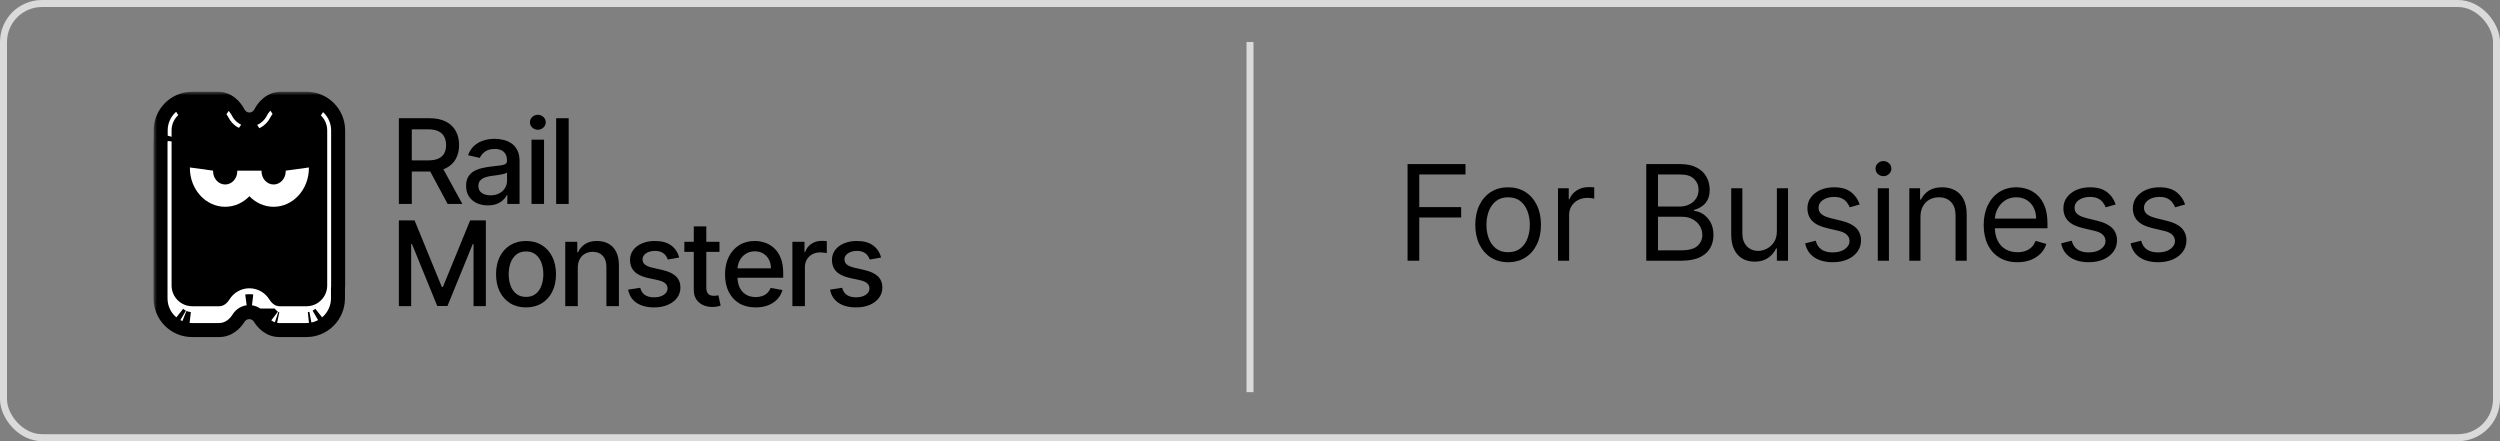 <svg viewBox="0 0 357 63" fill="none" xmlns="http://www.w3.org/2000/svg">
<rect x="0" y="0" width="357" height="63" fill="#808080" stroke="none"/>
<rect x="0.5" y="0.5" width="356" height="62" rx="5.5" stroke="#DADADA"/>
<path d="M125.82 36.773L124.2 37.06C124.133 36.853 124.025 36.656 123.877 36.468C123.734 36.281 123.539 36.127 123.292 36.008C123.045 35.888 122.736 35.829 122.365 35.829C121.859 35.829 121.437 35.942 121.098 36.169C120.759 36.392 120.59 36.681 120.59 37.036C120.59 37.343 120.703 37.59 120.93 37.777C121.158 37.965 121.524 38.118 122.03 38.237L123.489 38.572C124.334 38.767 124.963 39.068 125.378 39.475C125.792 39.881 126 40.409 126 41.059C126 41.609 125.84 42.099 125.521 42.529C125.206 42.956 124.766 43.291 124.2 43.534C123.638 43.777 122.987 43.898 122.246 43.898C121.217 43.898 120.379 43.679 119.729 43.241C119.079 42.798 118.681 42.171 118.533 41.358L120.261 41.095C120.369 41.545 120.59 41.886 120.925 42.117C121.259 42.344 121.696 42.458 122.234 42.458C122.819 42.458 123.288 42.336 123.638 42.093C123.989 41.846 124.164 41.545 124.164 41.191C124.164 40.904 124.057 40.662 123.842 40.467C123.63 40.272 123.306 40.124 122.867 40.025L121.313 39.684C120.456 39.489 119.823 39.178 119.412 38.752C119.006 38.325 118.802 37.785 118.802 37.132C118.802 36.59 118.954 36.115 119.257 35.709C119.56 35.303 119.978 34.986 120.512 34.759C121.046 34.527 121.658 34.412 122.347 34.412C123.339 34.412 124.121 34.627 124.69 35.057C125.26 35.484 125.637 36.056 125.82 36.773Z" fill="black"/>
<path d="M113.153 43.713V34.531H114.881V35.99H114.976C115.144 35.496 115.438 35.107 115.861 34.824C116.287 34.537 116.769 34.394 117.307 34.394C117.419 34.394 117.55 34.398 117.702 34.406C117.857 34.414 117.979 34.424 118.067 34.436V36.145C117.995 36.125 117.867 36.103 117.684 36.08C117.501 36.052 117.317 36.038 117.134 36.038C116.712 36.038 116.335 36.127 116.004 36.307C115.678 36.482 115.418 36.727 115.227 37.042C115.036 37.353 114.94 37.708 114.94 38.106V43.713H113.153Z" fill="black"/>
<path d="M107.904 43.898C106.999 43.898 106.22 43.705 105.567 43.319C104.917 42.928 104.415 42.38 104.06 41.675C103.71 40.965 103.534 40.134 103.534 39.182C103.534 38.242 103.71 37.413 104.06 36.695C104.415 35.978 104.909 35.418 105.543 35.016C106.18 34.613 106.926 34.412 107.778 34.412C108.297 34.412 108.799 34.498 109.285 34.669C109.771 34.84 110.207 35.109 110.594 35.476C110.98 35.843 111.285 36.319 111.508 36.904C111.732 37.486 111.843 38.194 111.843 39.027V39.66H104.545V38.321H110.092C110.092 37.851 109.996 37.434 109.805 37.072C109.614 36.705 109.345 36.416 108.998 36.205C108.655 35.994 108.253 35.888 107.79 35.888C107.288 35.888 106.85 36.012 106.475 36.259C106.105 36.502 105.818 36.821 105.615 37.215C105.415 37.606 105.316 38.03 105.316 38.489V39.535C105.316 40.148 105.423 40.67 105.638 41.101C105.858 41.531 106.163 41.86 106.553 42.087C106.944 42.31 107.4 42.422 107.922 42.422C108.261 42.422 108.569 42.374 108.848 42.278C109.127 42.179 109.368 42.031 109.572 41.836C109.775 41.641 109.93 41.4 110.038 41.113L111.73 41.418C111.594 41.916 111.351 42.352 111 42.727C110.654 43.097 110.217 43.386 109.691 43.593C109.169 43.797 108.573 43.898 107.904 43.898Z" fill="black"/>
<path d="M102.742 34.531V35.966H97.726V34.531H102.742ZM99.071 32.332H100.859V41.017C100.859 41.364 100.911 41.625 101.014 41.8C101.118 41.971 101.251 42.089 101.415 42.153C101.582 42.213 101.763 42.242 101.959 42.242C102.102 42.242 102.228 42.233 102.335 42.213C102.443 42.193 102.526 42.177 102.586 42.165L102.909 43.641C102.805 43.681 102.658 43.721 102.467 43.761C102.275 43.805 102.036 43.829 101.749 43.833C101.279 43.84 100.841 43.757 100.434 43.581C100.028 43.406 99.699 43.135 99.448 42.769C99.197 42.402 99.071 41.942 99.071 41.388V32.332Z" fill="black"/>
<path d="M96.985 36.773L95.365 37.06C95.297 36.853 95.189 36.656 95.042 36.468C94.898 36.281 94.703 36.127 94.456 36.008C94.209 35.888 93.9 35.829 93.529 35.829C93.023 35.829 92.601 35.942 92.262 36.169C91.924 36.392 91.754 36.681 91.754 37.036C91.754 37.343 91.868 37.59 92.095 37.777C92.322 37.965 92.689 38.118 93.195 38.237L94.653 38.572C95.498 38.767 96.128 39.068 96.542 39.475C96.957 39.881 97.164 40.409 97.164 41.059C97.164 41.609 97.004 42.099 96.686 42.529C96.371 42.956 95.93 43.291 95.365 43.534C94.803 43.777 94.151 43.898 93.41 43.898C92.382 43.898 91.543 43.679 90.893 43.241C90.244 42.798 89.845 42.171 89.698 41.358L91.425 41.095C91.533 41.545 91.754 41.886 92.089 42.117C92.424 42.344 92.86 42.458 93.398 42.458C93.984 42.458 94.452 42.336 94.803 42.093C95.153 41.846 95.329 41.545 95.329 41.191C95.329 40.904 95.221 40.662 95.006 40.467C94.795 40.272 94.47 40.124 94.032 40.025L92.477 39.684C91.621 39.489 90.987 39.178 90.577 38.752C90.17 38.325 89.967 37.785 89.967 37.132C89.967 36.59 90.118 36.115 90.421 35.709C90.724 35.303 91.142 34.986 91.676 34.759C92.21 34.527 92.822 34.412 93.512 34.412C94.504 34.412 95.285 34.627 95.855 35.057C96.425 35.484 96.801 36.056 96.985 36.773Z" fill="black"/>
<path d="M82.505 38.261V43.713H80.717V34.531H82.433V36.026H82.546C82.758 35.54 83.088 35.149 83.539 34.854C83.993 34.559 84.565 34.412 85.254 34.412C85.88 34.412 86.428 34.543 86.898 34.806C87.368 35.065 87.733 35.452 87.992 35.966C88.251 36.48 88.381 37.116 88.381 37.873V43.713H86.593V38.088C86.593 37.423 86.42 36.903 86.073 36.528C85.727 36.149 85.25 35.96 84.645 35.96C84.23 35.96 83.862 36.05 83.539 36.229C83.22 36.408 82.967 36.671 82.78 37.018C82.596 37.361 82.505 37.775 82.505 38.261Z" fill="black"/>
<path d="M75.116 43.898C74.255 43.898 73.504 43.701 72.862 43.306C72.221 42.912 71.722 42.36 71.368 41.651C71.013 40.941 70.836 40.112 70.836 39.164C70.836 38.212 71.013 37.379 71.368 36.665C71.722 35.952 72.221 35.398 72.862 35.004C73.504 34.609 74.255 34.412 75.116 34.412C75.976 34.412 76.728 34.609 77.369 35.004C78.011 35.398 78.509 35.952 78.864 36.665C79.218 37.379 79.396 38.212 79.396 39.164C79.396 40.112 79.218 40.941 78.864 41.651C78.509 42.36 78.011 42.912 77.369 43.306C76.728 43.701 75.976 43.898 75.116 43.898ZM75.122 42.398C75.68 42.398 76.142 42.251 76.508 41.956C76.875 41.661 77.146 41.268 77.321 40.778C77.501 40.288 77.59 39.748 77.59 39.158C77.59 38.572 77.501 38.034 77.321 37.544C77.146 37.05 76.875 36.654 76.508 36.355C76.142 36.056 75.68 35.906 75.122 35.906C74.56 35.906 74.094 36.056 73.723 36.355C73.356 36.654 73.083 37.05 72.904 37.544C72.729 38.034 72.641 38.572 72.641 39.158C72.641 39.748 72.729 40.288 72.904 40.778C73.083 41.268 73.356 41.661 73.723 41.956C74.094 42.251 74.56 42.398 75.122 42.398Z" fill="black"/>
<path d="M56.958 31.471H59.2L63.097 40.987H63.24L67.138 31.471H69.379V43.713H67.622V34.854H67.508L63.898 43.695H62.44L58.829 34.848H58.715V43.713H56.958V31.471Z" fill="black"/>
<path d="M81.207 16.882V29.125H79.419V16.882H81.207Z" fill="black"/>
<path d="M75.901 29.125V19.943H77.688V29.125H75.901ZM76.803 18.526C76.493 18.526 76.226 18.422 76.002 18.215C75.783 18.004 75.674 17.753 75.674 17.462C75.674 17.167 75.783 16.916 76.002 16.709C76.226 16.498 76.493 16.392 76.803 16.392C77.114 16.392 77.379 16.498 77.599 16.709C77.822 16.916 77.933 17.167 77.933 17.462C77.933 17.753 77.822 18.004 77.599 18.215C77.379 18.422 77.114 18.526 76.803 18.526Z" fill="black"/>
<path d="M69.663 29.328C69.081 29.328 68.555 29.22 68.085 29.005C67.614 28.786 67.242 28.469 66.967 28.055C66.696 27.64 66.56 27.132 66.56 26.53C66.56 26.012 66.66 25.586 66.859 25.251C67.058 24.916 67.327 24.651 67.666 24.456C68.005 24.261 68.383 24.113 68.802 24.014C69.22 23.914 69.647 23.838 70.081 23.787C70.631 23.723 71.077 23.671 71.42 23.631C71.763 23.587 72.012 23.517 72.167 23.422C72.323 23.326 72.4 23.171 72.4 22.956V22.914C72.4 22.392 72.253 21.987 71.958 21.7C71.667 21.413 71.233 21.27 70.655 21.27C70.053 21.27 69.579 21.403 69.232 21.67C68.889 21.933 68.652 22.226 68.521 22.549L66.841 22.166C67.04 21.609 67.331 21.158 67.714 20.816C68.1 20.469 68.545 20.218 69.047 20.062C69.549 19.903 70.077 19.823 70.631 19.823C70.998 19.823 71.386 19.867 71.797 19.955C72.211 20.038 72.598 20.194 72.956 20.421C73.319 20.648 73.616 20.973 73.847 21.395C74.078 21.814 74.194 22.358 74.194 23.027V29.125H72.448V27.869H72.376C72.261 28.1 72.088 28.327 71.856 28.551C71.625 28.774 71.328 28.959 70.966 29.107C70.603 29.254 70.169 29.328 69.663 29.328ZM70.051 27.893C70.545 27.893 70.968 27.795 71.318 27.6C71.673 27.405 71.942 27.15 72.125 26.835C72.313 26.516 72.406 26.175 72.406 25.813V24.629C72.343 24.693 72.219 24.753 72.036 24.809C71.856 24.86 71.651 24.906 71.42 24.946C71.189 24.982 70.964 25.016 70.745 25.048C70.525 25.076 70.342 25.099 70.195 25.119C69.848 25.163 69.531 25.237 69.244 25.341C68.961 25.444 68.734 25.594 68.563 25.789C68.395 25.98 68.312 26.235 68.312 26.554C68.312 26.996 68.475 27.331 68.802 27.558C69.129 27.782 69.545 27.893 70.051 27.893Z" fill="black"/>
<path d="M56.958 29.125V16.882H61.322C62.27 16.882 63.057 17.046 63.683 17.372C64.312 17.699 64.783 18.152 65.094 18.729C65.404 19.303 65.56 19.967 65.56 20.72C65.56 21.469 65.402 22.129 65.088 22.698C64.777 23.264 64.306 23.705 63.677 24.02C63.051 24.334 62.264 24.492 61.316 24.492H58.01V22.902H61.148C61.746 22.902 62.232 22.816 62.607 22.645C62.985 22.473 63.262 22.224 63.438 21.898C63.613 21.571 63.701 21.178 63.701 20.72C63.701 20.258 63.611 19.857 63.432 19.518C63.256 19.18 62.98 18.921 62.601 18.741C62.226 18.558 61.734 18.466 61.124 18.466H58.805V29.125H56.958ZM63.001 23.601L66.026 29.125H63.922L60.957 23.601H63.001Z" fill="black"/>
<mask id="path-3-outside-1_11805_3575" maskUnits="userSpaceOnUse" x="21.922" y="13.1" width="28" height="36" fill="black">
<rect fill="white" x="21.922" y="13.1" width="28" height="36"/>
<path d="M31.105 14.1C32.644 14.1 33.604 15.264 34.025 16.086L34.086 16.195C34.404 16.724 34.974 17.068 35.615 17.068C36.257 17.068 36.828 16.724 37.145 16.195L37.205 16.086C37.627 15.264 38.587 14.1 40.127 14.1H43.782C46.281 14.1 48.285 16.137 48.285 18.625V40.762C48.285 40.918 48.277 41.072 48.262 41.223V42.606C48.261 45.094 46.256 47.131 43.758 47.131H39.891C38.493 47.131 37.563 46.156 37.11 45.422C36.789 44.903 36.226 44.568 35.592 44.568C34.958 44.568 34.394 44.903 34.073 45.422C33.62 46.156 32.691 47.131 31.293 47.131H27.425C24.927 47.131 22.922 45.094 22.922 42.606V20.469C22.922 20.314 22.93 20.16 22.945 20.008V18.625C22.945 16.137 24.951 14.1 27.449 14.1H31.105ZM26.549 45.44C26.733 45.498 26.926 45.538 27.124 45.558L26.977 45.539C26.733 45.501 26.499 45.434 26.278 45.34L26.549 45.44ZM44.207 45.539C44.158 45.546 44.109 45.553 44.06 45.558C44.158 45.548 44.256 45.533 44.352 45.513L44.207 45.539ZM39.555 45.529C39.591 45.538 39.627 45.547 39.664 45.553L39.556 45.529C39.52 45.519 39.484 45.508 39.449 45.496L39.555 45.529ZM38.796 45.061C38.877 45.143 38.962 45.22 39.054 45.286L38.877 45.142C38.849 45.117 38.824 45.088 38.797 45.061H38.796ZM25.778 45.067C25.857 45.12 25.938 45.17 26.021 45.215L25.778 45.066C25.7 45.013 25.624 44.956 25.552 44.896L25.778 45.067ZM45.405 45.066C45.327 45.119 45.246 45.169 45.162 45.215L45.405 45.067C45.484 45.014 45.559 44.956 45.632 44.896L45.405 45.066ZM35.592 43.01C35.442 43.01 35.294 43.02 35.149 43.04C35.294 43.02 35.442 43.01 35.592 43.01ZM35.592 43.01C35.742 43.01 35.889 43.02 36.034 43.04L35.815 43.017L35.592 43.01ZM36.956 20.176C36.908 20.198 36.858 20.217 36.809 20.237C36.929 20.189 37.048 20.137 37.161 20.076L36.956 20.176ZM24.539 19.871C24.523 19.948 24.514 20.027 24.504 20.106V20.107L24.54 19.871C24.56 19.774 24.584 19.679 24.612 19.586L24.539 19.871ZM37.545 19.834C37.484 19.879 37.422 19.921 37.357 19.961L37.546 19.834C37.607 19.79 37.666 19.744 37.724 19.696L37.545 19.834ZM34.303 18.354C34.631 18.7 35.089 18.911 35.592 18.911C36.077 18.911 36.521 18.713 36.847 18.388C36.465 18.54 36.05 18.625 35.615 18.625C35.149 18.625 34.706 18.528 34.303 18.354ZM39.509 17.643C39.472 17.661 39.437 17.681 39.401 17.702L39.51 17.643C39.546 17.625 39.583 17.608 39.621 17.593L39.509 17.643ZM26.831 17.561C26.727 17.582 26.625 17.611 26.525 17.643C26.671 17.596 26.822 17.559 26.977 17.536L26.831 17.561ZM40.127 15.658C39.721 15.658 39.362 15.848 39.073 16.131C39.382 16.014 39.725 15.943 40.102 15.943H43.758C44.461 15.943 45.126 16.105 45.717 16.392C45.199 15.936 44.524 15.658 43.782 15.658H40.127ZM27.449 15.658C26.73 15.658 26.071 15.918 25.56 16.349C26.127 16.089 26.758 15.943 27.425 15.943H31.08C31.492 15.943 31.862 16.029 32.192 16.166C31.898 15.864 31.527 15.658 31.105 15.658H27.449Z"/>
</mask>
<path d="M31.105 14.1C32.644 14.1 33.604 15.264 34.025 16.086L34.086 16.195C34.404 16.724 34.974 17.068 35.615 17.068C36.257 17.068 36.828 16.724 37.145 16.195L37.205 16.086C37.627 15.264 38.587 14.1 40.127 14.1H43.782C46.281 14.1 48.285 16.137 48.285 18.625V40.762C48.285 40.918 48.277 41.072 48.262 41.223V42.606C48.261 45.094 46.256 47.131 43.758 47.131H39.891C38.493 47.131 37.563 46.156 37.11 45.422C36.789 44.903 36.226 44.568 35.592 44.568C34.958 44.568 34.394 44.903 34.073 45.422C33.62 46.156 32.691 47.131 31.293 47.131H27.425C24.927 47.131 22.922 45.094 22.922 42.606V20.469C22.922 20.314 22.93 20.16 22.945 20.008V18.625C22.945 16.137 24.951 14.1 27.449 14.1H31.105ZM26.549 45.44C26.733 45.498 26.926 45.538 27.124 45.558L26.977 45.539C26.733 45.501 26.499 45.434 26.278 45.34L26.549 45.44ZM44.207 45.539C44.158 45.546 44.109 45.553 44.06 45.558C44.158 45.548 44.256 45.533 44.352 45.513L44.207 45.539ZM39.555 45.529C39.591 45.538 39.627 45.547 39.664 45.553L39.556 45.529C39.52 45.519 39.484 45.508 39.449 45.496L39.555 45.529ZM38.796 45.061C38.877 45.143 38.962 45.22 39.054 45.286L38.877 45.142C38.849 45.117 38.824 45.088 38.797 45.061H38.796ZM25.778 45.067C25.857 45.12 25.938 45.17 26.021 45.215L25.778 45.066C25.7 45.013 25.624 44.956 25.552 44.896L25.778 45.067ZM45.405 45.066C45.327 45.119 45.246 45.169 45.162 45.215L45.405 45.067C45.484 45.014 45.559 44.956 45.632 44.896L45.405 45.066ZM35.592 43.01C35.442 43.01 35.294 43.02 35.149 43.04C35.294 43.02 35.442 43.01 35.592 43.01ZM35.592 43.01C35.742 43.01 35.889 43.02 36.034 43.04L35.815 43.017L35.592 43.01ZM36.956 20.176C36.908 20.198 36.858 20.217 36.809 20.237C36.929 20.189 37.048 20.137 37.161 20.076L36.956 20.176ZM24.539 19.871C24.523 19.948 24.514 20.027 24.504 20.106V20.107L24.54 19.871C24.56 19.774 24.584 19.679 24.612 19.586L24.539 19.871ZM37.545 19.834C37.484 19.879 37.422 19.921 37.357 19.961L37.546 19.834C37.607 19.79 37.666 19.744 37.724 19.696L37.545 19.834ZM34.303 18.354C34.631 18.7 35.089 18.911 35.592 18.911C36.077 18.911 36.521 18.713 36.847 18.388C36.465 18.54 36.05 18.625 35.615 18.625C35.149 18.625 34.706 18.528 34.303 18.354ZM39.509 17.643C39.472 17.661 39.437 17.681 39.401 17.702L39.51 17.643C39.546 17.625 39.583 17.608 39.621 17.593L39.509 17.643ZM26.831 17.561C26.727 17.582 26.625 17.611 26.525 17.643C26.671 17.596 26.822 17.559 26.977 17.536L26.831 17.561ZM40.127 15.658C39.721 15.658 39.362 15.848 39.073 16.131C39.382 16.014 39.725 15.943 40.102 15.943H43.758C44.461 15.943 45.126 16.105 45.717 16.392C45.199 15.936 44.524 15.658 43.782 15.658H40.127ZM27.449 15.658C26.73 15.658 26.071 15.918 25.56 16.349C26.127 16.089 26.758 15.943 27.425 15.943H31.08C31.492 15.943 31.862 16.029 32.192 16.166C31.898 15.864 31.527 15.658 31.105 15.658H27.449Z" fill="white"/>
<path d="M31.105 14.1L31.105 13.1H31.105V14.1ZM34.025 16.086L33.135 16.542L33.144 16.558L33.152 16.574L34.025 16.086ZM34.086 16.195L33.213 16.683L33.221 16.696L33.228 16.709L34.086 16.195ZM35.615 17.068L35.615 18.068H35.615V17.068ZM37.145 16.195L38.003 16.709L38.013 16.693L38.022 16.676L37.145 16.195ZM37.205 16.086L38.081 16.568L38.089 16.555L38.095 16.542L37.205 16.086ZM43.782 14.1L43.782 13.1H43.782V14.1ZM48.285 18.625H49.285V18.625L48.285 18.625ZM48.262 41.223L47.267 41.123L47.262 41.173V41.223H48.262ZM48.262 42.606L49.262 42.606V42.606H48.262ZM37.11 45.422L36.26 45.948L36.26 45.948L37.11 45.422ZM35.592 44.568L35.592 43.568H35.592V44.568ZM34.073 45.422L34.924 45.948L34.924 45.948L34.073 45.422ZM31.293 47.131V48.131H31.293L31.293 47.131ZM27.425 47.131L27.425 48.131H27.425V47.131ZM22.922 42.606H21.922V42.606L22.922 42.606ZM22.945 20.008L23.94 20.109L23.945 20.059V20.008H22.945ZM22.945 18.625L21.945 18.625V18.625H22.945ZM26.549 45.44L26.203 46.378L26.226 46.387L26.25 46.394L26.549 45.44ZM27.124 45.558L27.022 46.553L27.255 44.567L27.124 45.558ZM26.977 45.539L26.824 46.527L26.835 46.529L26.845 46.53L26.977 45.539ZM26.278 45.34L26.624 44.402L25.886 46.26L26.278 45.34ZM44.207 45.539L44.359 46.527L44.37 46.525L44.38 46.523L44.207 45.539ZM44.06 45.558L43.958 44.563L44.161 46.553L44.06 45.558ZM44.352 45.513L44.553 46.493L44.178 44.528L44.352 45.513ZM39.555 45.529L39.254 46.483L39.275 46.489L39.296 46.495L39.555 45.529ZM39.664 45.553L39.488 46.538L39.884 44.578L39.664 45.553ZM39.556 45.529L39.298 46.495L39.317 46.5L39.336 46.504L39.556 45.529ZM39.449 45.496L39.749 44.542L39.114 46.438L39.449 45.496ZM38.796 45.061V44.061H36.398L38.086 45.765L38.796 45.061ZM39.054 45.286L38.471 46.098L39.684 44.509L39.054 45.286ZM38.877 45.142L38.204 45.882L38.225 45.901L38.246 45.918L38.877 45.142ZM38.797 45.061L39.507 44.357L39.214 44.061H38.797V45.061ZM25.778 45.067L25.176 45.865L25.196 45.88L25.216 45.894L25.778 45.067ZM26.021 45.215L25.541 46.093L26.545 44.363L26.021 45.215ZM25.778 45.066L25.215 45.892L25.235 45.906L25.255 45.918L25.778 45.066ZM25.552 44.896L26.154 44.098L24.913 45.665L25.552 44.896ZM45.405 45.066L45.968 45.892L45.987 45.88L46.005 45.866L45.405 45.066ZM45.162 45.215L44.641 44.362L45.642 46.093L45.162 45.215ZM45.405 45.067L45.926 45.92L45.947 45.907L45.968 45.894L45.405 45.067ZM45.632 44.896L46.271 45.665L45.032 44.096L45.632 44.896ZM35.592 43.01L35.592 42.01H35.592V43.01ZM35.149 43.04L35.017 42.048L35.281 44.031L35.149 43.04ZM36.034 43.04L35.932 44.034L36.166 42.048L36.034 43.04ZM35.815 43.017L35.918 42.022L35.882 42.019L35.846 42.018L35.815 43.017ZM36.956 20.176L37.367 21.088L37.382 21.081L37.396 21.074L36.956 20.176ZM36.809 20.237L36.442 19.306L37.175 21.167L36.809 20.237ZM37.161 20.076L37.634 20.957L36.721 19.178L37.161 20.076ZM24.539 19.871L23.571 19.621L23.564 19.646L23.559 19.672L24.539 19.871ZM24.504 20.106L23.511 19.986L23.504 20.046V20.106H24.504ZM24.504 20.107H23.504L25.492 20.258L24.504 20.107ZM24.54 19.871L23.56 19.672L23.555 19.695L23.552 19.72L24.54 19.871ZM24.612 19.586L25.581 19.836L23.657 19.291L24.612 19.586ZM37.545 19.834L38.132 20.644L38.145 20.634L38.158 20.625L37.545 19.834ZM37.357 19.961L36.799 19.132L37.889 20.809L37.357 19.961ZM37.546 19.834L38.105 20.664L38.119 20.654L38.133 20.644L37.546 19.834ZM37.724 19.696L38.364 20.464L37.111 18.906L37.724 19.696ZM34.303 18.354L34.698 17.436L33.577 19.042L34.303 18.354ZM35.592 18.911V19.911H35.592L35.592 18.911ZM36.847 18.388L37.554 19.095L36.476 17.459L36.847 18.388ZM35.615 18.625L35.615 19.625H35.615V18.625ZM39.509 17.643L39.103 16.729L39.085 16.737L39.068 16.746L39.509 17.643ZM39.401 17.702L38.891 16.841L39.877 18.581L39.401 17.702ZM39.51 17.643L39.069 16.745L39.051 16.754L39.034 16.763L39.51 17.643ZM39.621 17.593L40.026 18.507L39.256 16.662L39.621 17.593ZM26.831 17.561L26.659 16.576L26.644 16.579L26.629 16.582L26.831 17.561ZM26.525 17.643L26.218 16.692L26.833 18.595L26.525 17.643ZM26.977 17.536L27.148 18.521L26.824 16.547L26.977 17.536ZM39.073 16.131L38.374 15.417L39.43 17.066L39.073 16.131ZM40.102 15.943V14.943H40.102L40.102 15.943ZM45.717 16.392L45.28 17.291L46.377 15.641L45.717 16.392ZM43.782 15.658L43.782 14.658H43.782V15.658ZM25.56 16.349L24.915 15.585L25.976 17.258L25.56 16.349ZM27.425 15.943V14.943H27.425L27.425 15.943ZM32.192 16.166L31.807 17.089L32.908 15.468L32.192 16.166ZM31.105 15.658L31.105 14.658H31.105V15.658ZM31.105 14.1L31.104 15.1C32.084 15.1 32.78 15.849 33.135 16.542L34.025 16.086L34.915 15.631C34.428 14.678 33.204 13.1 31.105 13.1L31.105 14.1ZM34.025 16.086L33.152 16.574L33.213 16.683L34.086 16.195L34.959 15.707L34.898 15.599L34.025 16.086ZM34.086 16.195L33.228 16.709C33.719 17.527 34.607 18.068 35.615 18.068L35.615 17.068L35.615 16.068C35.34 16.068 35.089 15.922 34.943 15.68L34.086 16.195ZM35.615 17.068V18.068C36.623 18.068 37.512 17.527 38.003 16.709L37.145 16.195L36.288 15.68C36.143 15.922 35.891 16.068 35.615 16.068V17.068ZM37.145 16.195L38.022 16.676L38.081 16.568L37.205 16.086L36.329 15.605L36.269 15.713L37.145 16.195ZM37.205 16.086L38.095 16.542C38.45 15.849 39.147 15.1 40.127 15.1V14.1V13.1C38.027 13.1 36.803 14.678 36.315 15.631L37.205 16.086ZM40.127 14.1V15.1H43.782V14.1V13.1H40.127V14.1ZM43.782 14.1L43.782 15.1C45.72 15.1 47.285 16.682 47.285 18.625L48.285 18.625L49.285 18.625C49.285 15.593 46.841 13.1 43.782 13.1L43.782 14.1ZM48.285 18.625H47.285V40.762H48.285H49.285V18.625H48.285ZM48.285 40.762H47.285C47.285 40.883 47.279 41.003 47.267 41.123L48.262 41.223L49.257 41.324C49.275 41.14 49.285 40.953 49.285 40.762H48.285ZM48.262 41.223H47.262V42.606H48.262H49.262V41.223H48.262ZM48.262 42.606L47.262 42.606C47.261 44.55 45.696 46.131 43.758 46.131V47.131V48.131C46.816 48.131 49.261 45.639 49.262 42.606L48.262 42.606ZM43.758 47.131V46.131H39.891V47.131V48.131H43.758V47.131ZM39.891 47.131V46.131C39 46.131 38.336 45.504 37.961 44.897L37.11 45.422L36.26 45.948C36.791 46.807 37.986 48.131 39.891 48.131V47.131ZM37.11 45.422L37.961 44.897C37.466 44.096 36.588 43.568 35.592 43.568L35.592 44.568L35.592 45.568C35.864 45.568 36.113 45.71 36.26 45.948L37.11 45.422ZM35.592 44.568V43.568C34.596 43.568 33.717 44.096 33.222 44.897L34.073 45.422L34.924 45.948C35.071 45.71 35.32 45.568 35.592 45.568V44.568ZM34.073 45.422L33.222 44.897C32.847 45.504 32.184 46.131 31.293 46.131L31.293 47.131L31.293 48.131C33.198 48.131 34.393 46.808 34.924 45.948L34.073 45.422ZM31.293 47.131V46.131H27.425V47.131V48.131H31.293V47.131ZM27.425 47.131L27.425 46.131C25.487 46.131 23.922 44.55 23.922 42.606L22.922 42.606L21.922 42.606C21.922 45.638 24.366 48.131 27.425 48.131L27.425 47.131ZM22.922 42.606H23.922V20.469H22.922H21.922V42.606H22.922ZM22.922 20.469H23.922C23.922 20.349 23.928 20.228 23.94 20.109L22.945 20.008L21.95 19.908C21.932 20.091 21.922 20.279 21.922 20.469H22.922ZM22.945 20.008H23.945V18.625H22.945H21.945V20.008H22.945ZM22.945 18.625L23.945 18.625C23.945 16.682 25.511 15.1 27.449 15.1V14.1V13.1C24.391 13.1 21.945 15.593 21.945 18.625L22.945 18.625ZM27.449 14.1V15.1H31.105V14.1V13.1H27.449V14.1ZM26.549 45.44L26.25 46.394C26.498 46.472 26.757 46.526 27.022 46.553L27.124 45.558L27.226 44.563C27.095 44.55 26.969 44.524 26.848 44.486L26.549 45.44ZM27.124 45.558L27.255 44.567L27.108 44.547L26.977 45.539L26.845 46.53L26.993 46.549L27.124 45.558ZM26.977 45.539L27.129 44.55C26.966 44.525 26.813 44.481 26.67 44.42L26.278 45.34L25.886 46.26C26.184 46.387 26.499 46.477 26.824 46.527L26.977 45.539ZM26.278 45.34L25.933 46.279L26.203 46.378L26.549 45.44L26.894 44.502L26.624 44.402L26.278 45.34ZM44.207 45.539L44.055 44.55C44.013 44.557 43.983 44.561 43.958 44.563L44.06 45.558L44.161 46.553C44.235 46.545 44.303 46.535 44.359 46.527L44.207 45.539ZM44.06 45.558L44.161 46.553C44.294 46.539 44.425 46.519 44.553 46.493L44.352 45.513L44.15 44.534C44.087 44.547 44.023 44.557 43.958 44.563L44.06 45.558ZM44.352 45.513L44.178 44.528L44.034 44.554L44.207 45.539L44.38 46.523L44.525 46.498L44.352 45.513ZM39.555 45.529L39.296 46.495C39.358 46.511 39.422 46.526 39.488 46.538L39.664 45.553L39.84 44.569C39.832 44.567 39.823 44.565 39.813 44.563L39.555 45.529ZM39.664 45.553L39.884 44.578L39.775 44.553L39.556 45.529L39.336 46.504L39.444 46.529L39.664 45.553ZM39.556 45.529L39.813 44.563C39.806 44.56 39.796 44.558 39.784 44.553L39.449 45.496L39.114 46.438C39.172 46.459 39.234 46.478 39.298 46.495L39.556 45.529ZM39.449 45.496L39.149 46.45L39.254 46.483L39.555 45.529L39.855 44.575L39.749 44.542L39.449 45.496ZM38.796 45.061L38.086 45.765C38.191 45.871 38.319 45.989 38.471 46.098L39.054 45.286L39.637 44.473C39.605 44.451 39.563 44.415 39.506 44.357L38.796 45.061ZM39.054 45.286L39.684 44.509L39.507 44.366L38.877 45.142L38.246 45.918L38.423 46.062L39.054 45.286ZM38.877 45.142L39.55 44.402C39.561 44.412 39.566 44.418 39.557 44.409C39.556 44.407 39.553 44.405 39.55 44.402C39.548 44.399 39.543 44.395 39.539 44.391C39.532 44.382 39.52 44.37 39.507 44.357L38.797 45.061L38.087 45.765C38.087 45.765 38.089 45.767 38.094 45.773C38.096 45.775 38.108 45.788 38.115 45.795C38.133 45.813 38.165 45.846 38.204 45.882L38.877 45.142ZM38.797 45.061V44.061H38.796V45.061V46.061H38.797V45.061ZM25.778 45.067L25.216 45.894C25.322 45.966 25.431 46.032 25.541 46.093L26.021 45.215L26.502 44.338C26.445 44.307 26.391 44.274 26.341 44.24L25.778 45.067ZM26.021 45.215L26.545 44.363L26.302 44.214L25.778 45.066L25.255 45.918L25.498 46.067L26.021 45.215ZM25.778 45.066L26.341 44.239C26.286 44.202 26.236 44.164 26.191 44.127L25.552 44.896L24.913 45.665C25.013 45.748 25.115 45.824 25.215 45.892L25.778 45.066ZM25.552 44.896L24.95 45.694L25.176 45.865L25.778 45.067L26.381 44.269L26.154 44.098L25.552 44.896ZM45.405 45.066L44.843 44.239C44.788 44.277 44.734 44.309 44.682 44.338L45.162 45.215L45.642 46.093C45.757 46.03 45.866 45.962 45.968 45.892L45.405 45.066ZM45.162 45.215L45.683 46.069L45.926 45.92L45.405 45.067L44.884 44.213L44.641 44.362L45.162 45.215ZM45.405 45.067L45.968 45.894C46.074 45.822 46.175 45.745 46.271 45.665L45.632 44.896L44.992 44.127C44.943 44.168 44.893 44.206 44.843 44.24L45.405 45.067ZM45.632 44.896L45.032 44.096L44.805 44.266L45.405 45.066L46.005 45.866L46.232 45.696L45.632 44.896ZM35.592 43.01V42.01C35.397 42.01 35.205 42.023 35.017 42.048L35.149 43.04L35.281 44.031C35.383 44.017 35.486 44.01 35.592 44.01V43.01ZM35.149 43.04L35.281 44.031C35.383 44.017 35.487 44.01 35.592 44.01V43.01V42.01C35.397 42.01 35.205 42.023 35.017 42.048L35.149 43.04ZM35.592 43.01L35.592 44.01C35.697 44.01 35.801 44.017 35.902 44.031L36.034 43.04L36.166 42.048C35.978 42.023 35.786 42.01 35.592 42.01L35.592 43.01ZM36.034 43.04L36.136 42.045L35.918 42.022L35.815 43.017L35.713 44.012L35.932 44.034L36.034 43.04ZM35.815 43.017L35.846 42.018L35.622 42.011L35.592 43.01L35.561 44.01L35.785 44.017L35.815 43.017ZM36.956 20.176L36.545 19.265C36.524 19.274 36.5 19.284 36.442 19.306L36.809 20.237L37.175 21.167C37.216 21.151 37.291 21.122 37.367 21.088L36.956 20.176ZM36.809 20.237L37.175 21.167C37.323 21.109 37.478 21.041 37.634 20.957L37.161 20.076L36.689 19.194C36.617 19.233 36.536 19.269 36.442 19.306L36.809 20.237ZM37.161 20.076L36.721 19.178L36.516 19.278L36.956 20.176L37.396 21.074L37.602 20.974L37.161 20.076ZM24.539 19.871L23.559 19.672C23.534 19.793 23.52 19.909 23.511 19.986L24.504 20.106L25.497 20.226C25.507 20.144 25.512 20.102 25.519 20.07L24.539 19.871ZM24.504 20.106H23.504V20.107H24.504H25.504V20.106H24.504ZM24.504 20.107L25.492 20.258L25.529 20.022L24.54 19.871L23.552 19.72L23.515 19.956L24.504 20.107ZM24.54 19.871L25.52 20.07C25.533 20.004 25.549 19.941 25.568 19.881L24.612 19.586L23.657 19.291C23.618 19.417 23.586 19.544 23.56 19.672L24.54 19.871ZM24.612 19.586L23.644 19.337L23.571 19.621L24.539 19.871L25.507 20.12L25.581 19.836L24.612 19.586ZM37.545 19.834L36.958 19.025C36.913 19.058 36.869 19.087 36.826 19.114L37.357 19.961L37.889 20.809C37.974 20.755 38.055 20.7 38.132 20.644L37.545 19.834ZM37.357 19.961L37.916 20.791L38.105 20.664L37.546 19.834L36.987 19.005L36.799 19.132L37.357 19.961ZM37.546 19.834L38.133 20.644C38.214 20.585 38.291 20.525 38.364 20.464L37.724 19.696L37.083 18.928C37.041 18.963 36.999 18.995 36.958 19.025L37.546 19.834ZM37.724 19.696L37.111 18.906L36.932 19.044L37.545 19.834L38.158 20.625L38.337 20.486L37.724 19.696ZM34.303 18.354L33.577 19.042C34.086 19.579 34.803 19.911 35.592 19.911V18.911V17.911C35.375 17.911 35.175 17.821 35.028 17.666L34.303 18.354ZM35.592 18.911L35.592 19.911C36.354 19.911 37.049 19.6 37.554 19.095L36.847 18.388L36.14 17.681C35.994 17.827 35.801 17.911 35.592 17.911L35.592 18.911ZM36.847 18.388L36.476 17.459C36.208 17.566 35.919 17.625 35.615 17.625V18.625V19.625C36.182 19.625 36.723 19.514 37.217 19.317L36.847 18.388ZM35.615 18.625L35.615 17.625C35.291 17.625 34.982 17.558 34.698 17.436L34.303 18.354L33.907 19.273C34.43 19.498 35.008 19.625 35.615 19.625L35.615 18.625ZM39.509 17.643L39.068 16.746C39.002 16.778 38.943 16.811 38.891 16.841L39.401 17.702L39.911 18.562C39.93 18.551 39.942 18.544 39.95 18.54L39.509 17.643ZM39.401 17.702L39.877 18.581L39.985 18.523L39.51 17.643L39.034 16.763L38.926 16.822L39.401 17.702ZM39.51 17.643L39.951 18.541C39.974 18.529 39.983 18.525 39.986 18.524L39.621 17.593L39.256 16.662C39.183 16.691 39.119 16.721 39.069 16.745L39.51 17.643ZM39.621 17.593L39.216 16.679L39.103 16.729L39.509 17.643L39.914 18.557L40.026 18.507L39.621 17.593ZM26.831 17.561L26.629 16.582C26.481 16.612 26.343 16.651 26.218 16.692L26.525 17.643L26.833 18.595C26.907 18.571 26.973 18.553 27.033 18.54L26.831 17.561ZM26.525 17.643L26.833 18.595C26.931 18.563 27.029 18.539 27.129 18.524L26.977 17.536L26.824 16.547C26.614 16.58 26.412 16.629 26.218 16.692L26.525 17.643ZM26.977 17.536L26.805 16.55L26.659 16.576L26.831 17.561L27.003 18.546L27.148 18.521L26.977 17.536ZM40.127 15.658V14.658C39.389 14.658 38.793 15.007 38.374 15.417L39.073 16.131L39.773 16.846C39.932 16.69 40.053 16.658 40.127 16.658V15.658ZM39.073 16.131L39.43 17.066C39.63 16.989 39.852 16.943 40.103 16.943L40.102 15.943L40.102 14.943C39.597 14.943 39.134 15.038 38.716 15.197L39.073 16.131ZM40.102 15.943V16.943H43.758V15.943V14.943H40.102V15.943ZM43.758 15.943V16.943C44.306 16.943 44.821 17.069 45.28 17.291L45.717 16.392L46.154 15.493C45.43 15.141 44.616 14.943 43.758 14.943V15.943ZM45.717 16.392L46.377 15.641C45.687 15.034 44.78 14.658 43.782 14.658L43.782 15.658L43.782 16.658C44.267 16.658 44.711 16.839 45.056 17.143L45.717 16.392ZM43.782 15.658V14.658H40.127V15.658V16.658H43.782V15.658ZM27.449 15.658V14.658C26.484 14.658 25.599 15.008 24.915 15.585L25.56 16.349L26.204 17.113C26.543 16.828 26.976 16.658 27.449 16.658V15.658ZM25.56 16.349L25.976 17.258C26.417 17.056 26.906 16.943 27.425 16.943L27.425 15.943L27.425 14.943C26.61 14.943 25.838 15.122 25.143 15.44L25.56 16.349ZM27.425 15.943V16.943H31.08V15.943V14.943H27.425V15.943ZM31.08 15.943V16.943C31.35 16.943 31.589 16.998 31.807 17.089L32.192 16.166L32.578 15.244C32.136 15.059 31.635 14.943 31.08 14.943V15.943ZM32.192 16.166L32.908 15.468C32.486 15.036 31.873 14.658 31.105 14.658L31.105 15.658L31.104 16.658C31.18 16.658 31.309 16.693 31.477 16.865L32.192 16.166ZM31.105 15.658V14.658H27.449V15.658V16.658H31.105V15.658Z" fill="black" mask="url(#path-3-outside-1_11805_3575)"/>
<path d="M24.502 40.762C24.502 42.401 25.82 43.73 27.447 43.73H31.315C31.93 43.73 32.444 43.287 32.77 42.76C33.36 41.804 34.413 41.167 35.613 41.167C36.814 41.167 37.866 41.804 38.457 42.76C38.783 43.287 39.296 43.73 39.912 43.73H43.78C45.407 43.73 46.725 42.401 46.725 40.762V18.625C46.725 16.986 45.407 15.658 43.78 15.658H40.125C39.447 15.658 38.901 16.189 38.59 16.797C38.034 17.883 36.91 18.625 35.613 18.625C34.317 18.625 33.193 17.883 32.637 16.797C32.326 16.189 31.78 15.658 31.102 15.658H27.447C25.82 15.658 24.502 16.986 24.502 18.625V40.762Z" fill="black"/>
<path d="M27.117 23.914C27.116 23.941 27.116 23.968 27.116 23.995C27.116 27.051 29.372 29.529 32.156 29.529C33.494 29.529 34.711 28.956 35.614 28.021C36.516 28.956 37.733 29.529 39.071 29.529C41.855 29.529 44.111 27.051 44.111 23.995C44.111 23.968 44.111 23.941 44.11 23.914L40.799 24.367C40.8 24.394 40.8 24.421 40.8 24.448C40.8 25.496 40.026 26.346 39.071 26.346C38.117 26.346 37.342 25.496 37.342 24.448C37.342 24.421 37.343 24.394 37.344 24.367H33.883C33.884 24.394 33.885 24.421 33.885 24.448C33.885 25.496 33.111 26.346 32.156 26.346C31.201 26.346 30.427 25.496 30.427 24.448C30.427 24.421 30.427 24.394 30.428 24.367L27.117 23.914Z" fill="white"/>
<path d="M312.035 29.198L310.607 29.603C310.517 29.365 310.384 29.133 310.209 28.909C310.039 28.68 309.805 28.491 309.509 28.343C309.212 28.195 308.833 28.12 308.37 28.12C307.737 28.12 307.209 28.266 306.787 28.558C306.369 28.846 306.16 29.212 306.16 29.657C306.16 30.052 306.304 30.364 306.591 30.593C306.879 30.822 307.328 31.013 307.939 31.166L309.475 31.543C310.4 31.768 311.09 32.111 311.543 32.574C311.997 33.032 312.224 33.623 312.224 34.346C312.224 34.939 312.053 35.469 311.712 35.936C311.375 36.403 310.903 36.771 310.297 37.041C309.691 37.31 308.985 37.445 308.181 37.445C307.126 37.445 306.252 37.216 305.561 36.758C304.869 36.3 304.431 35.63 304.247 34.75L305.756 34.373C305.9 34.93 306.171 35.347 306.571 35.626C306.975 35.904 307.503 36.044 308.154 36.044C308.896 36.044 309.484 35.886 309.92 35.572C310.36 35.253 310.58 34.871 310.58 34.426C310.58 34.067 310.454 33.766 310.203 33.524C309.951 33.277 309.565 33.093 309.044 32.971L307.319 32.567C306.371 32.343 305.675 31.994 305.23 31.523C304.79 31.047 304.57 30.452 304.57 29.737C304.57 29.154 304.734 28.637 305.062 28.188C305.394 27.739 305.846 27.386 306.416 27.13C306.991 26.874 307.642 26.746 308.37 26.746C309.394 26.746 310.198 26.971 310.782 27.42C311.37 27.869 311.788 28.462 312.035 29.198Z" fill="black"/>
<path d="M302.119 29.198L300.691 29.603C300.601 29.365 300.468 29.133 300.293 28.909C300.123 28.68 299.889 28.491 299.593 28.343C299.296 28.195 298.917 28.12 298.454 28.12C297.821 28.12 297.293 28.266 296.871 28.558C296.453 28.846 296.244 29.212 296.244 29.657C296.244 30.052 296.388 30.364 296.675 30.593C296.963 30.822 297.412 31.013 298.023 31.166L299.559 31.543C300.484 31.768 301.174 32.111 301.627 32.574C302.081 33.032 302.308 33.623 302.308 34.346C302.308 34.939 302.137 35.469 301.796 35.936C301.459 36.403 300.987 36.771 300.381 37.041C299.775 37.31 299.069 37.445 298.265 37.445C297.21 37.445 296.336 37.216 295.645 36.758C294.953 36.3 294.515 35.63 294.331 34.75L295.84 34.373C295.984 34.93 296.255 35.347 296.655 35.626C297.059 35.904 297.587 36.044 298.238 36.044C298.98 36.044 299.568 35.886 300.004 35.572C300.444 35.253 300.664 34.871 300.664 34.426C300.664 34.067 300.538 33.766 300.287 33.524C300.035 33.277 299.649 33.093 299.128 32.971L297.403 32.567C296.455 32.343 295.759 31.994 295.314 31.523C294.874 31.047 294.654 30.452 294.654 29.737C294.654 29.154 294.818 28.637 295.146 28.188C295.478 27.739 295.93 27.386 296.5 27.13C297.075 26.874 297.726 26.746 298.454 26.746C299.478 26.746 300.282 26.971 300.866 27.42C301.454 27.869 301.872 28.462 302.119 29.198Z" fill="black"/>
<path d="M288.094 37.445C287.097 37.445 286.237 37.225 285.514 36.785C284.795 36.34 284.24 35.72 283.85 34.925C283.463 34.126 283.27 33.196 283.27 32.136C283.27 31.076 283.463 30.142 283.85 29.333C284.24 28.52 284.784 27.887 285.48 27.433C286.181 26.975 286.998 26.746 287.932 26.746C288.471 26.746 289.004 26.836 289.529 27.016C290.055 27.195 290.533 27.487 290.964 27.891C291.395 28.291 291.739 28.821 291.995 29.481C292.251 30.142 292.379 30.955 292.379 31.92V32.594H284.402V31.22H290.762C290.762 30.636 290.645 30.115 290.412 29.657C290.183 29.198 289.855 28.837 289.428 28.572C289.006 28.307 288.507 28.174 287.932 28.174C287.299 28.174 286.751 28.332 286.289 28.646C285.83 28.956 285.478 29.36 285.231 29.859C284.984 30.357 284.86 30.892 284.86 31.462V32.378C284.86 33.16 284.995 33.822 285.264 34.366C285.538 34.905 285.918 35.316 286.403 35.599C286.888 35.877 287.452 36.017 288.094 36.017C288.512 36.017 288.889 35.958 289.226 35.841C289.567 35.72 289.862 35.54 290.109 35.302C290.356 35.06 290.546 34.759 290.681 34.4L292.217 34.831C292.056 35.352 291.784 35.81 291.402 36.205C291.02 36.596 290.549 36.901 289.987 37.121C289.426 37.337 288.795 37.445 288.094 37.445Z" fill="black"/>
<path d="M274.241 31.004V37.229H272.651V26.881H274.187V28.498H274.322C274.565 27.972 274.933 27.55 275.427 27.231C275.921 26.908 276.559 26.746 277.34 26.746C278.041 26.746 278.654 26.89 279.18 27.177C279.705 27.46 280.114 27.891 280.406 28.471C280.698 29.046 280.844 29.773 280.844 30.654V37.229H279.254V30.762C279.254 29.948 279.043 29.315 278.621 28.862C278.198 28.403 277.619 28.174 276.882 28.174C276.375 28.174 275.921 28.284 275.521 28.505C275.126 28.725 274.814 29.046 274.585 29.468C274.356 29.89 274.241 30.402 274.241 31.004Z" fill="black"/>
<path d="M268.148 37.229V26.881H269.738V37.229H268.148ZM268.956 25.156C268.646 25.156 268.379 25.05 268.154 24.839C267.934 24.628 267.824 24.374 267.824 24.078C267.824 23.782 267.934 23.528 268.154 23.317C268.379 23.105 268.646 23 268.956 23C269.266 23 269.531 23.105 269.751 23.317C269.976 23.528 270.088 23.782 270.088 24.078C270.088 24.374 269.976 24.628 269.751 24.839C269.531 25.05 269.266 25.156 268.956 25.156Z" fill="black"/>
<path d="M265.566 29.198L264.137 29.603C264.047 29.365 263.915 29.133 263.74 28.909C263.569 28.68 263.336 28.491 263.039 28.343C262.743 28.195 262.363 28.12 261.901 28.12C261.267 28.12 260.739 28.266 260.317 28.558C259.9 28.846 259.691 29.212 259.691 29.657C259.691 30.052 259.834 30.364 260.122 30.593C260.409 30.822 260.859 31.013 261.469 31.166L263.005 31.543C263.931 31.768 264.62 32.111 265.074 32.574C265.527 33.032 265.754 33.623 265.754 34.346C265.754 34.939 265.584 35.469 265.242 35.936C264.905 36.403 264.434 36.771 263.827 37.041C263.221 37.31 262.516 37.445 261.712 37.445C260.656 37.445 259.783 37.216 259.091 36.758C258.399 36.3 257.961 35.63 257.777 34.75L259.286 34.373C259.43 34.93 259.702 35.347 260.102 35.626C260.506 35.904 261.034 36.044 261.685 36.044C262.426 36.044 263.014 35.886 263.45 35.572C263.89 35.253 264.11 34.871 264.11 34.426C264.11 34.067 263.985 33.766 263.733 33.524C263.482 33.277 263.095 33.093 262.574 32.971L260.85 32.567C259.902 32.343 259.206 31.994 258.761 31.523C258.321 31.047 258.101 30.452 258.101 29.737C258.101 29.154 258.265 28.637 258.593 28.188C258.925 27.739 259.376 27.386 259.947 27.13C260.522 26.874 261.173 26.746 261.901 26.746C262.925 26.746 263.729 26.971 264.312 27.42C264.901 27.869 265.319 28.462 265.566 29.198Z" fill="black"/>
<path d="M253.738 32.998V26.881H255.328V37.229H253.738V35.477H253.631C253.388 36.003 253.011 36.45 252.499 36.818C251.987 37.182 251.34 37.364 250.558 37.364C249.912 37.364 249.337 37.222 248.834 36.939C248.331 36.652 247.935 36.221 247.648 35.646C247.361 35.066 247.217 34.337 247.217 33.456V26.881H248.807V33.349C248.807 34.103 249.018 34.705 249.44 35.154C249.867 35.603 250.41 35.828 251.071 35.828C251.466 35.828 251.868 35.727 252.276 35.525C252.69 35.322 253.036 35.013 253.314 34.595C253.597 34.177 253.738 33.645 253.738 32.998Z" fill="black"/>
<path d="M235.088 37.229V23.431H239.912C240.873 23.431 241.666 23.598 242.29 23.93C242.914 24.258 243.379 24.7 243.685 25.257C243.99 25.809 244.143 26.423 244.143 27.096C244.143 27.689 244.037 28.179 243.826 28.565C243.62 28.951 243.346 29.257 243.004 29.481C242.667 29.706 242.301 29.872 241.906 29.98V30.115C242.328 30.142 242.753 30.29 243.179 30.559C243.606 30.829 243.963 31.215 244.251 31.718C244.538 32.221 244.682 32.837 244.682 33.564C244.682 34.256 244.525 34.878 244.21 35.43C243.896 35.983 243.399 36.421 242.721 36.744C242.043 37.068 241.16 37.229 240.073 37.229H235.088ZM236.759 35.747H240.073C241.165 35.747 241.94 35.536 242.398 35.114C242.86 34.687 243.092 34.17 243.092 33.564C243.092 33.097 242.973 32.666 242.735 32.271C242.497 31.871 242.158 31.552 241.717 31.314C241.277 31.071 240.756 30.95 240.154 30.95H236.759V35.747ZM236.759 29.495H239.858C240.361 29.495 240.815 29.396 241.219 29.198C241.628 29.001 241.951 28.722 242.189 28.363C242.431 28.004 242.553 27.581 242.553 27.096C242.553 26.49 242.342 25.976 241.919 25.553C241.497 25.127 240.828 24.913 239.912 24.913H236.759V29.495Z" fill="black"/>
<path d="M222.481 37.229V26.881H224.018V28.444H224.125C224.314 27.932 224.655 27.516 225.149 27.197C225.643 26.878 226.2 26.719 226.82 26.719C226.937 26.719 227.083 26.721 227.258 26.726C227.433 26.73 227.566 26.737 227.656 26.746V28.363C227.602 28.349 227.478 28.329 227.285 28.302C227.096 28.271 226.897 28.255 226.685 28.255C226.182 28.255 225.733 28.361 225.338 28.572C224.947 28.778 224.637 29.066 224.408 29.434C224.184 29.798 224.071 30.213 224.071 30.68V37.229H222.481Z" fill="black"/>
<path d="M215.361 37.445C214.427 37.445 213.608 37.222 212.902 36.778C212.202 36.333 211.654 35.711 211.259 34.912C210.868 34.112 210.672 33.178 210.672 32.109C210.672 31.031 210.868 30.09 211.259 29.286C211.654 28.482 212.202 27.858 212.902 27.413C213.608 26.968 214.427 26.746 215.361 26.746C216.296 26.746 217.113 26.968 217.814 27.413C218.519 27.858 219.067 28.482 219.458 29.286C219.853 30.09 220.051 31.031 220.051 32.109C220.051 33.178 219.853 34.112 219.458 34.912C219.067 35.711 218.519 36.333 217.814 36.778C217.113 37.222 216.296 37.445 215.361 37.445ZM215.361 36.017C216.071 36.017 216.655 35.835 217.113 35.471C217.571 35.107 217.91 34.629 218.131 34.036C218.351 33.443 218.461 32.801 218.461 32.109C218.461 31.417 218.351 30.773 218.131 30.175C217.91 29.578 217.571 29.095 217.113 28.727C216.655 28.358 216.071 28.174 215.361 28.174C214.652 28.174 214.068 28.358 213.61 28.727C213.152 29.095 212.813 29.578 212.592 30.175C212.372 30.773 212.262 31.417 212.262 32.109C212.262 32.801 212.372 33.443 212.592 34.036C212.813 34.629 213.152 35.107 213.61 35.471C214.068 35.835 214.652 36.017 215.361 36.017Z" fill="black"/>
<path d="M201 37.229V23.431H209.273V24.913H202.671V29.576H208.654V31.058H202.671V37.229H201Z" fill="black"/>
<line x1="178.5" y1="6" x2="178.5" y2="56" stroke="#DADADA"/>
</svg>
